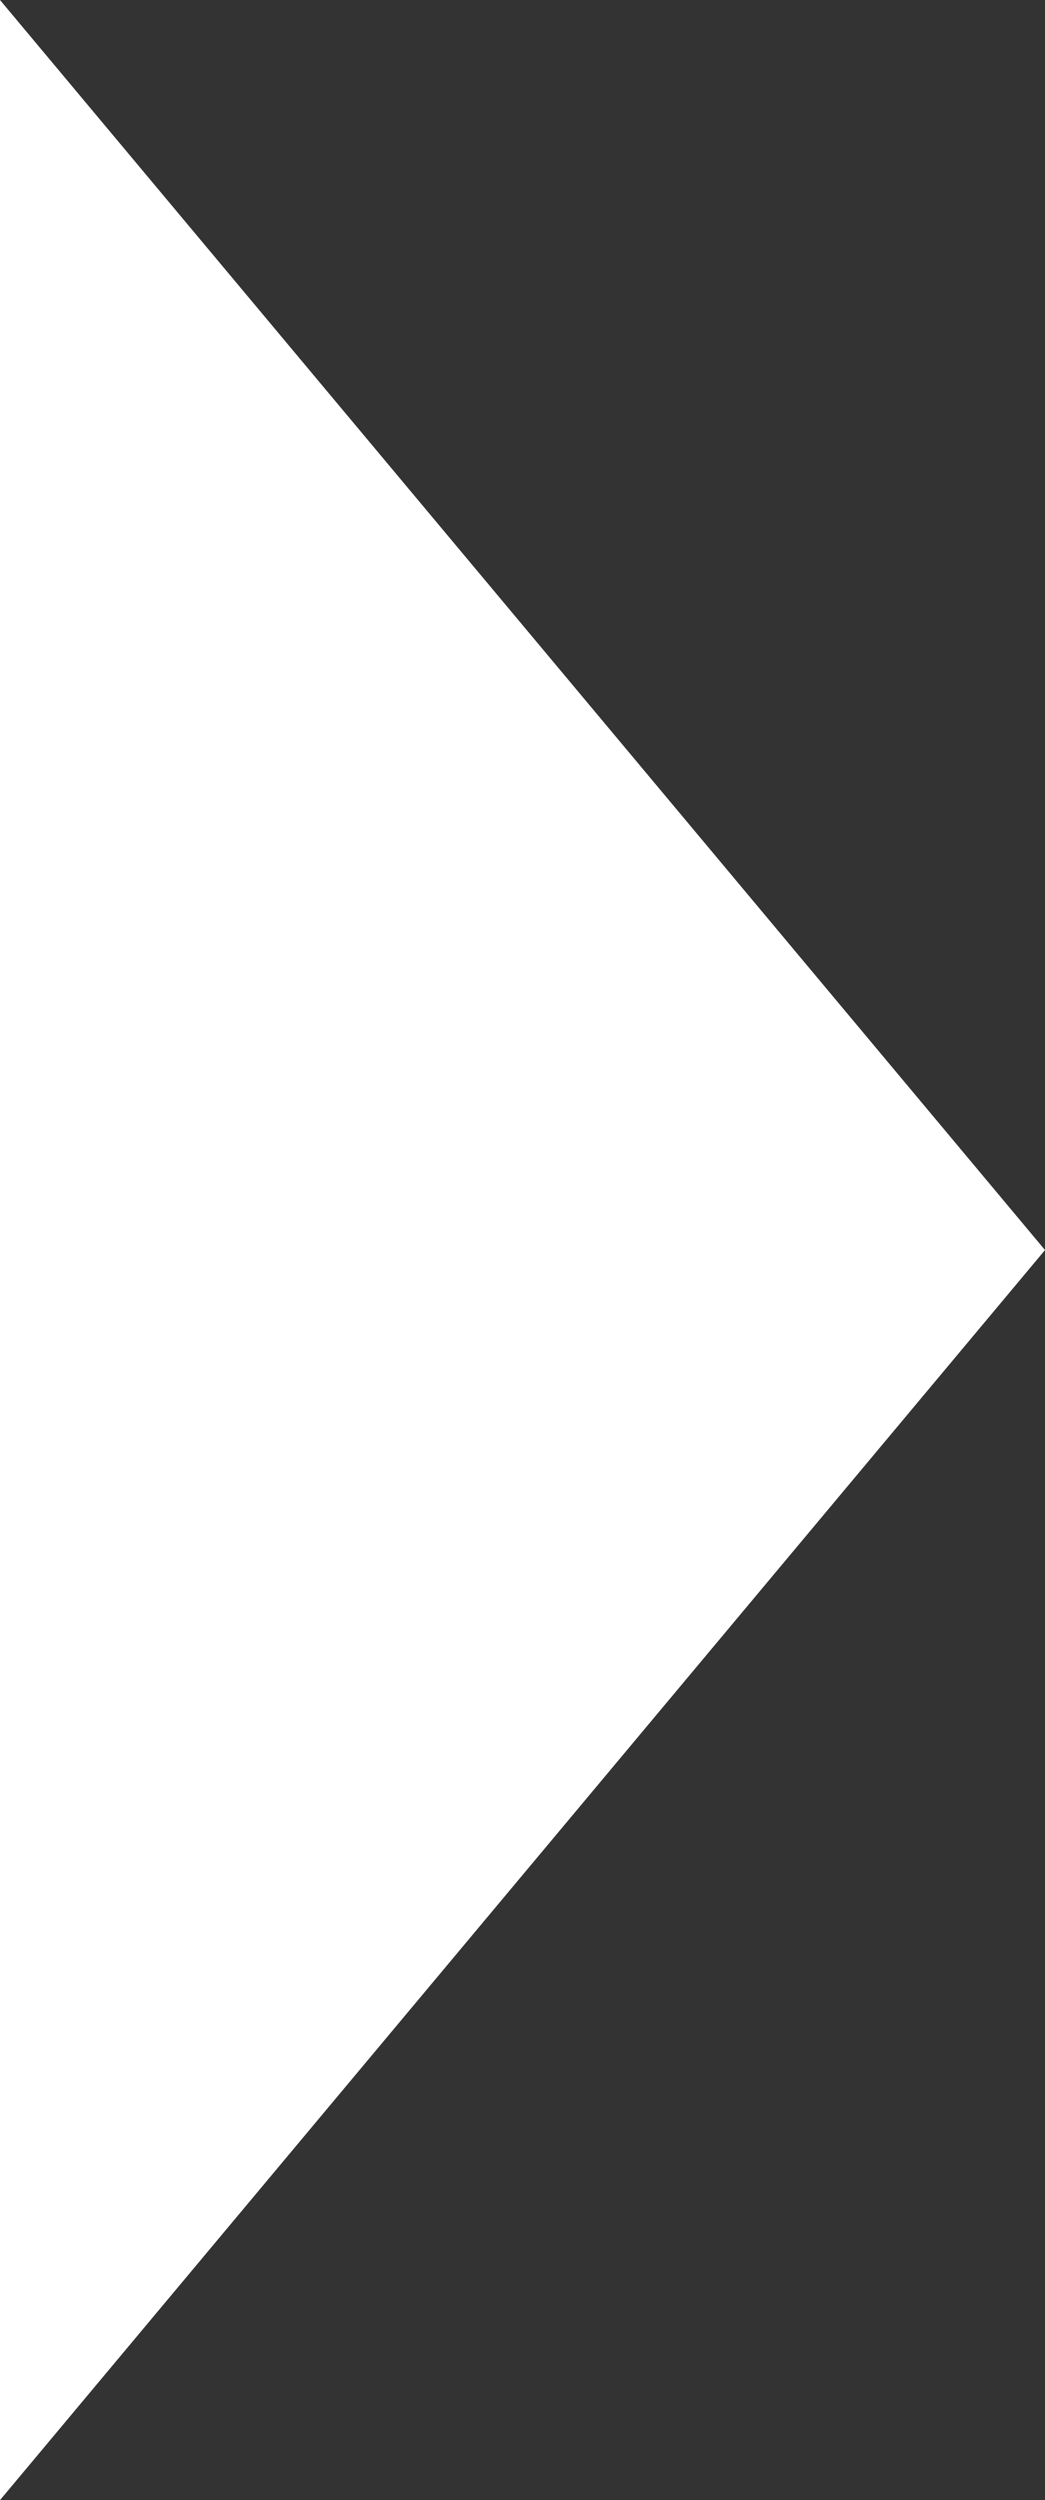 <svg xmlns="http://www.w3.org/2000/svg" width="23" height="55" viewBox="0 0 23 55"><rect x="0" y="0" width="23" height="55" fill="#333333" stroke="none"/><path id="Pol&#xED;gono_2" data-name="Pol&#xED;gono 2" d="M27.5,0,55,23H0Z" transform="translate(23) rotate(90)" fill="#fff"></path></svg>